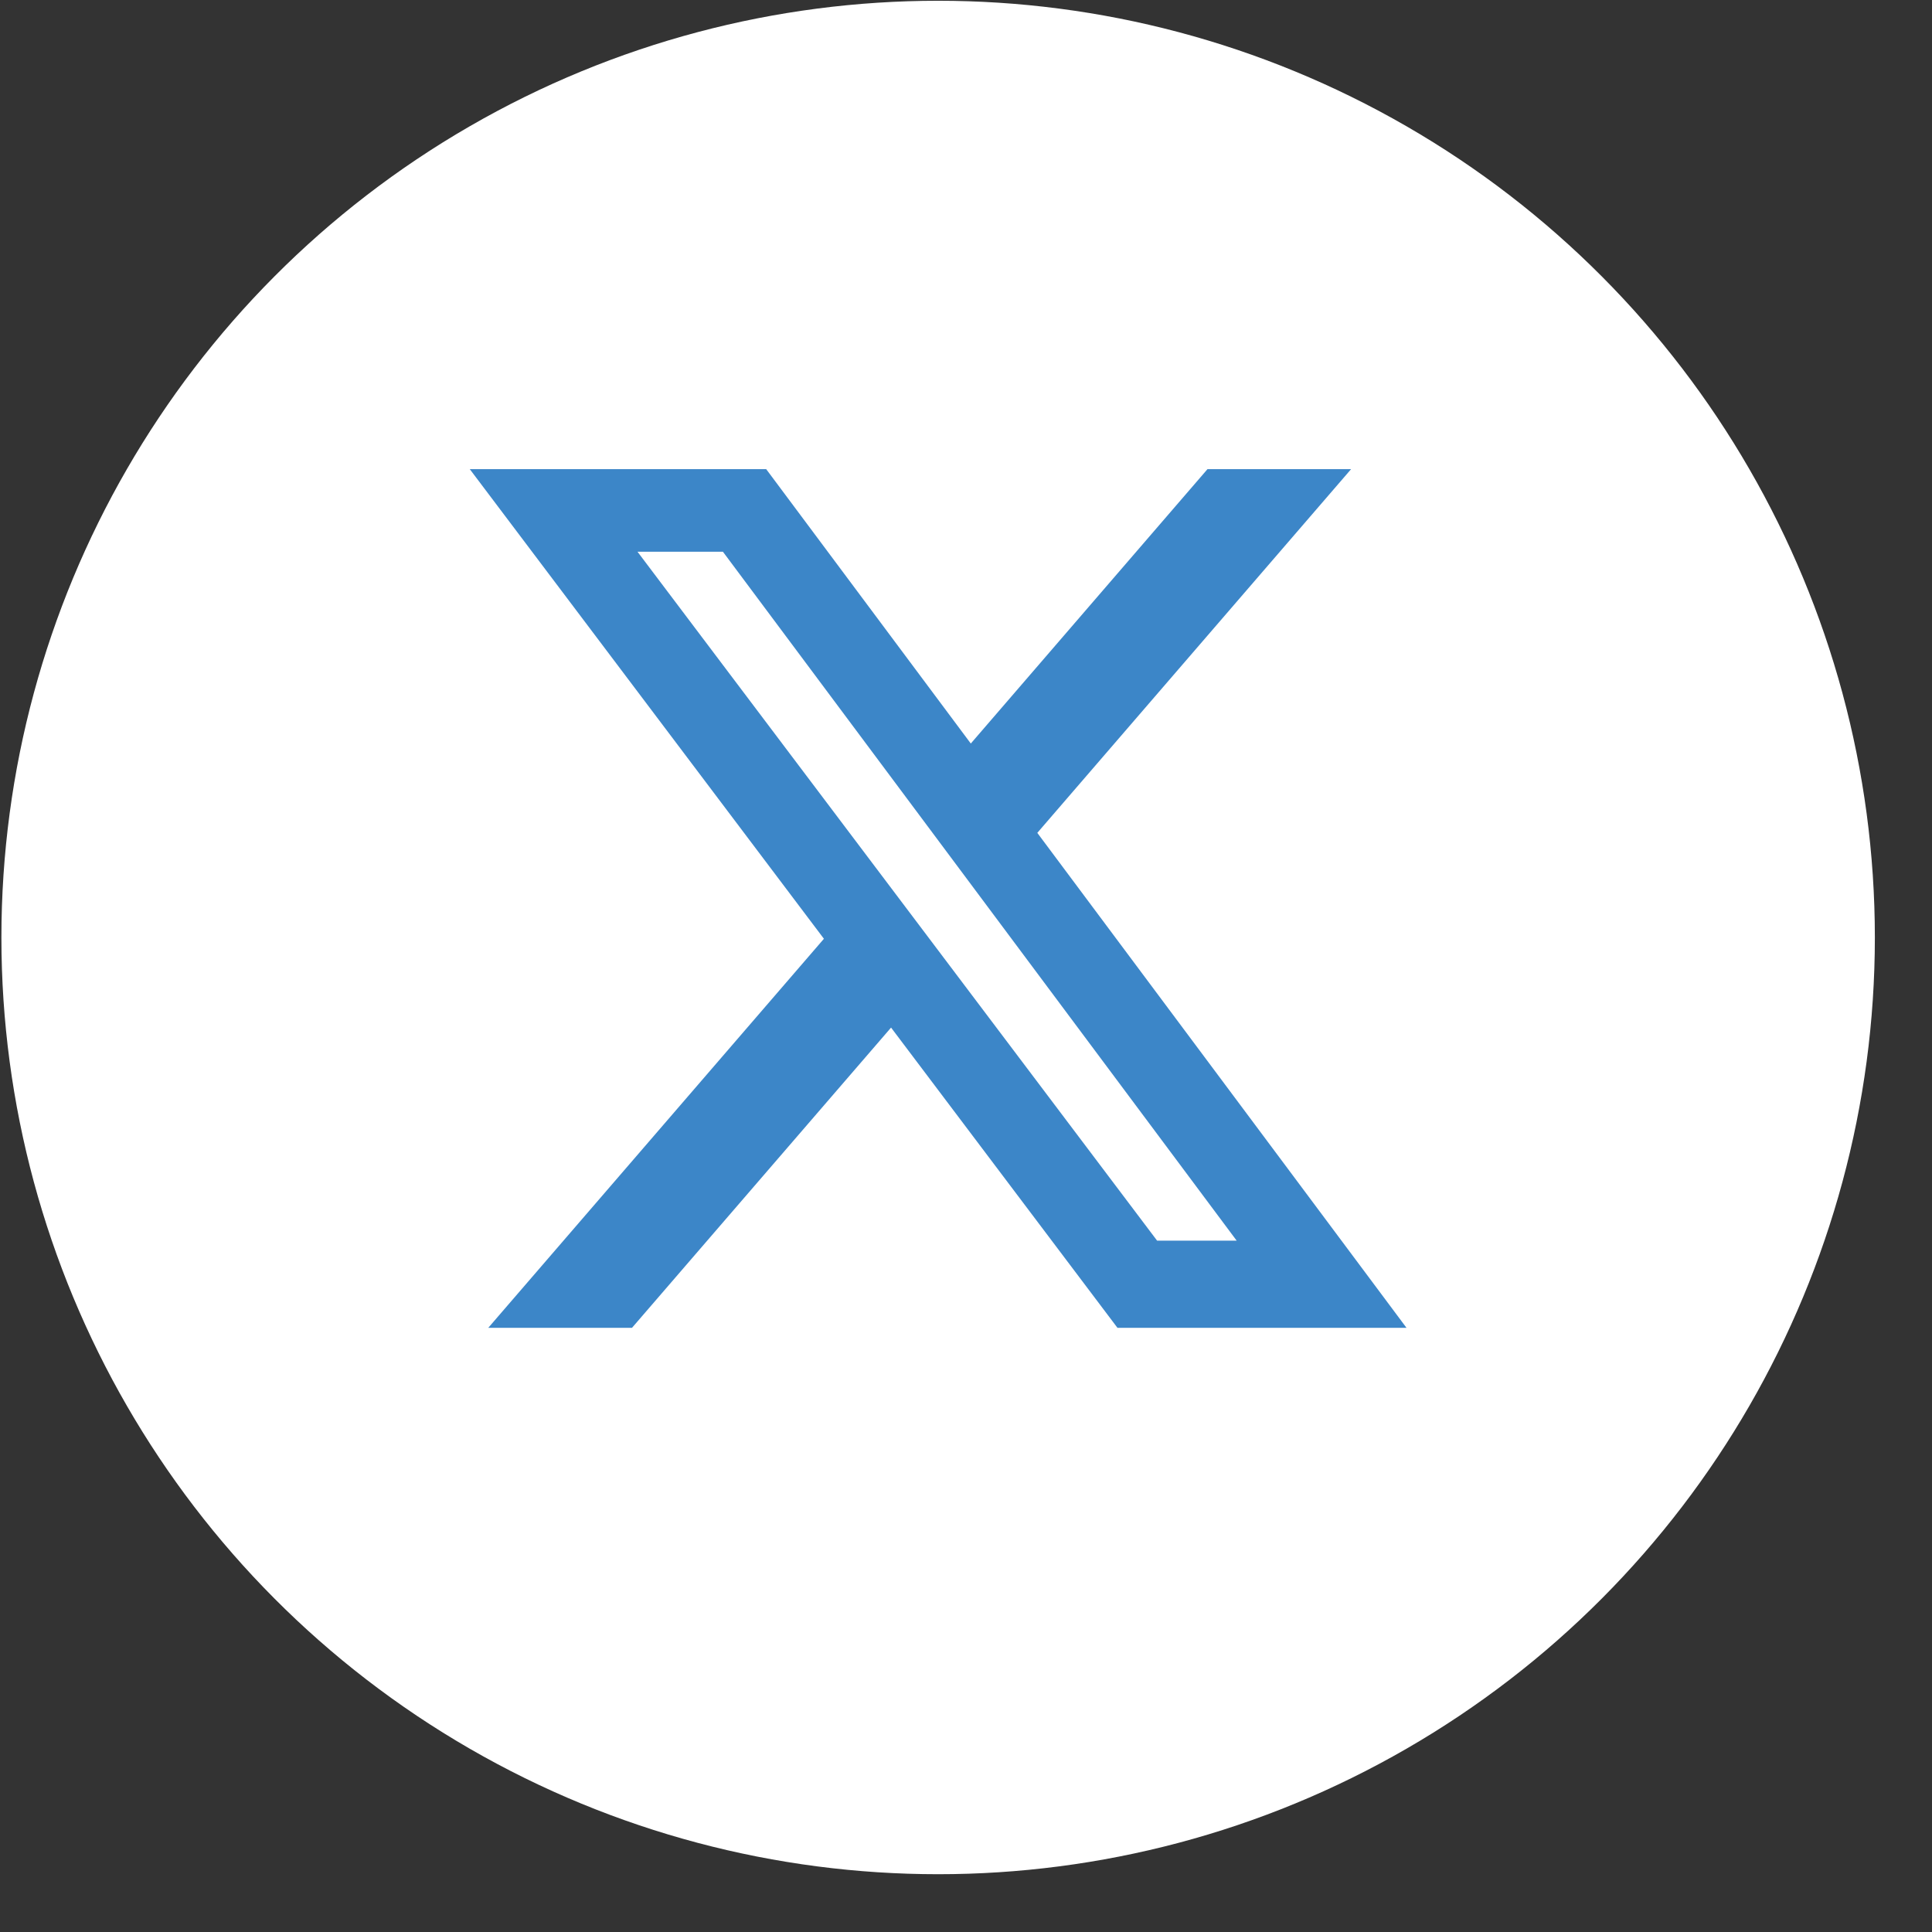 <svg width="33" height="33" viewBox="0 0 33 33" fill="none" xmlns="http://www.w3.org/2000/svg">
<rect x="0" y="0" width="33" height="33" fill="#333333" stroke="none"/>
<circle cx="16.024" cy="16.013" r="16" fill="white"/>
<path d="M20.625 8.013H23.078L17.718 14.226L24.024 22.68H19.087L15.22 17.552L10.795 22.68H8.34L14.073 16.035L8.024 8.013H13.087L16.582 12.7L20.625 8.013ZM19.764 21.191H21.123L12.348 9.424H10.889L19.764 21.191Z" fill="#3C86C8"/>
</svg>
